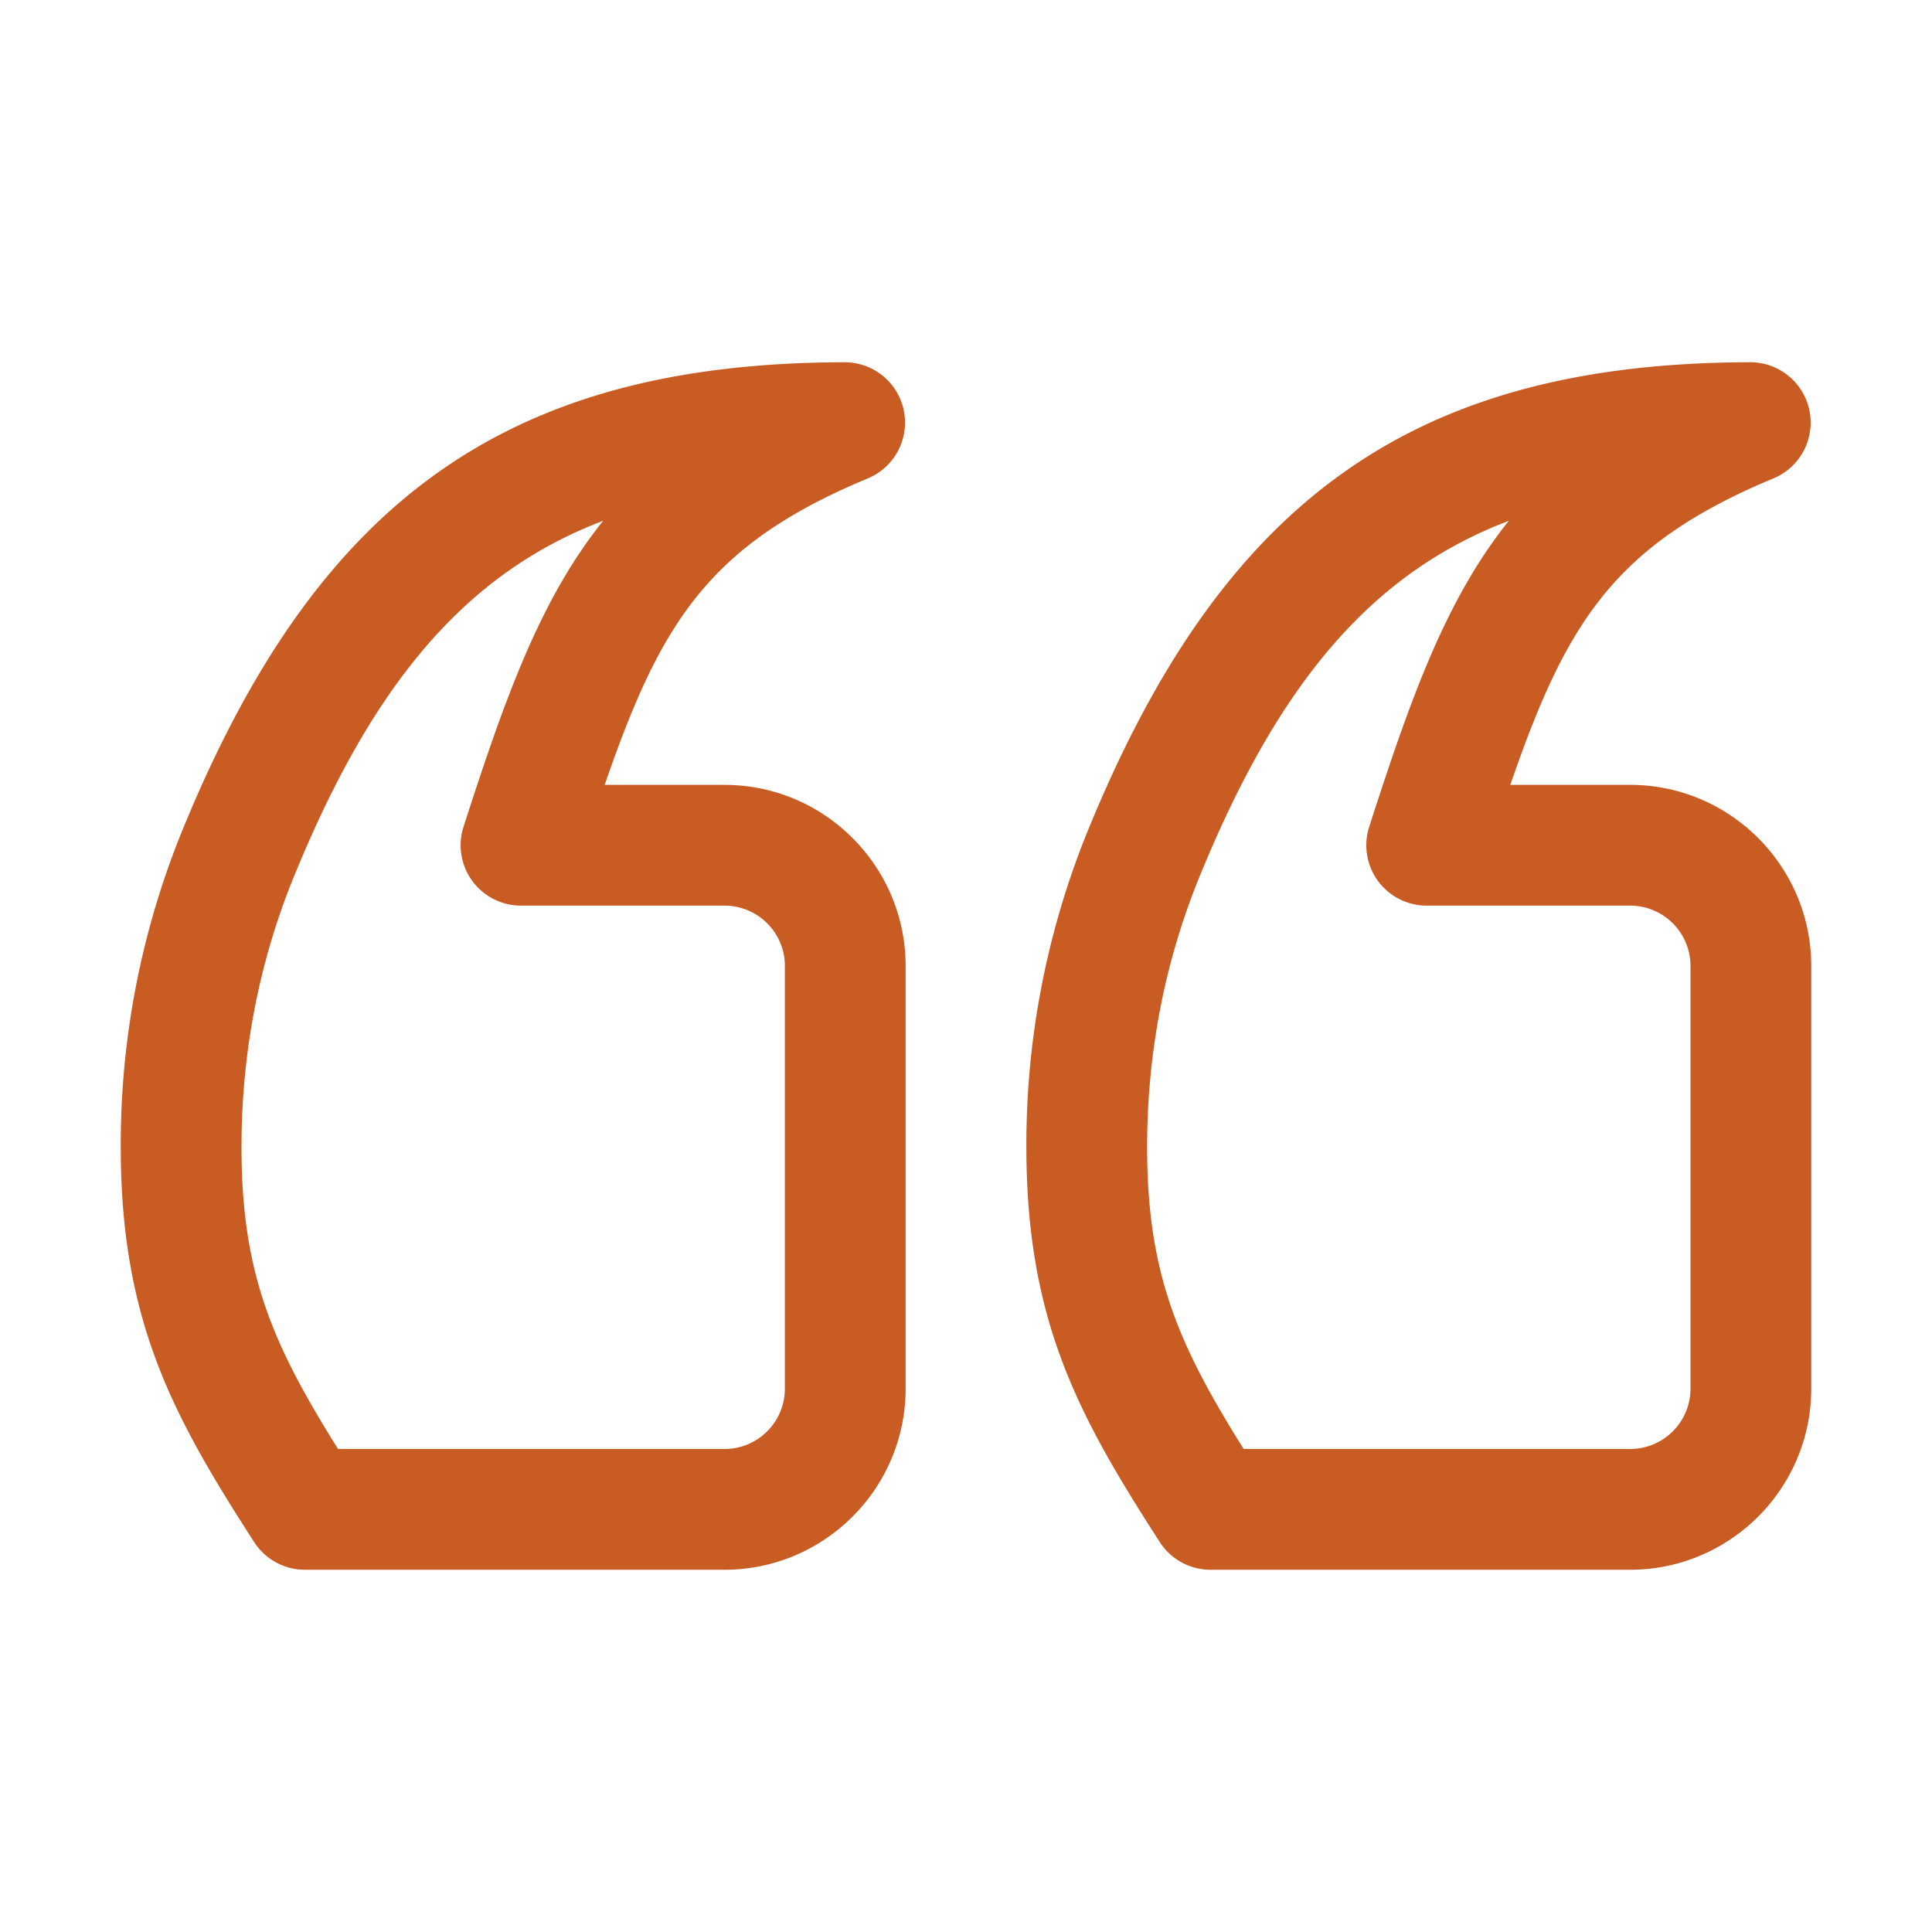 <svg xmlns="http://www.w3.org/2000/svg" xmlns:xlink="http://www.w3.org/1999/xlink" xmlns:svgjs="http://svgjs.com/svgjs" width="512" height="512" x="0" y="0" viewBox="0 0 32 32" style="enable-background:new 0 0 512 512" xml:space="preserve" class=""><g><path d="M12 13h-1.985c.928-2.69 1.721-3.978 4.36-5.077A1 1 0 0 0 13.99 6h-.002c-5.505.01-8.667 2.217-10.909 7.611A13.772 13.772 0 0 0 2 19c0 2.893.875 4.468 2.209 6.541a1 1 0 0 0 .84.459H12c1.654 0 3-1.346 3-3v-7c0-1.654-1.346-3-3-3zm1 10a1 1 0 0 1-1 1H5.599C4.514 22.268 4 21.093 4 19c0-1.612.31-3.163.924-4.616C6.21 11.287 7.732 9.485 9.99 8.626c-1.047 1.306-1.626 2.94-2.312 5.066A1 1 0 0 0 8.629 15H12a1 1 0 0 1 1 1zM27 13h-1.985c.928-2.69 1.721-3.978 4.36-5.077A1 1 0 0 0 28.99 6h-.002c-5.505.01-8.667 2.217-10.909 7.611A13.772 13.772 0 0 0 17 19c0 2.893.875 4.468 2.209 6.541a1 1 0 0 0 .84.459H27c1.654 0 3-1.346 3-3v-7c0-1.654-1.346-3-3-3zm1 10a1 1 0 0 1-1 1h-6.401C19.514 22.268 19 21.093 19 19c0-1.612.31-3.163.924-4.616 1.287-3.097 2.808-4.899 5.067-5.758-1.047 1.306-1.626 2.94-2.312 5.066a1 1 0 0 0 .95 1.308H27a1 1 0 0 1 1 1z" fill="#c85c23" data-original="#000000" class=""></path></g></svg>